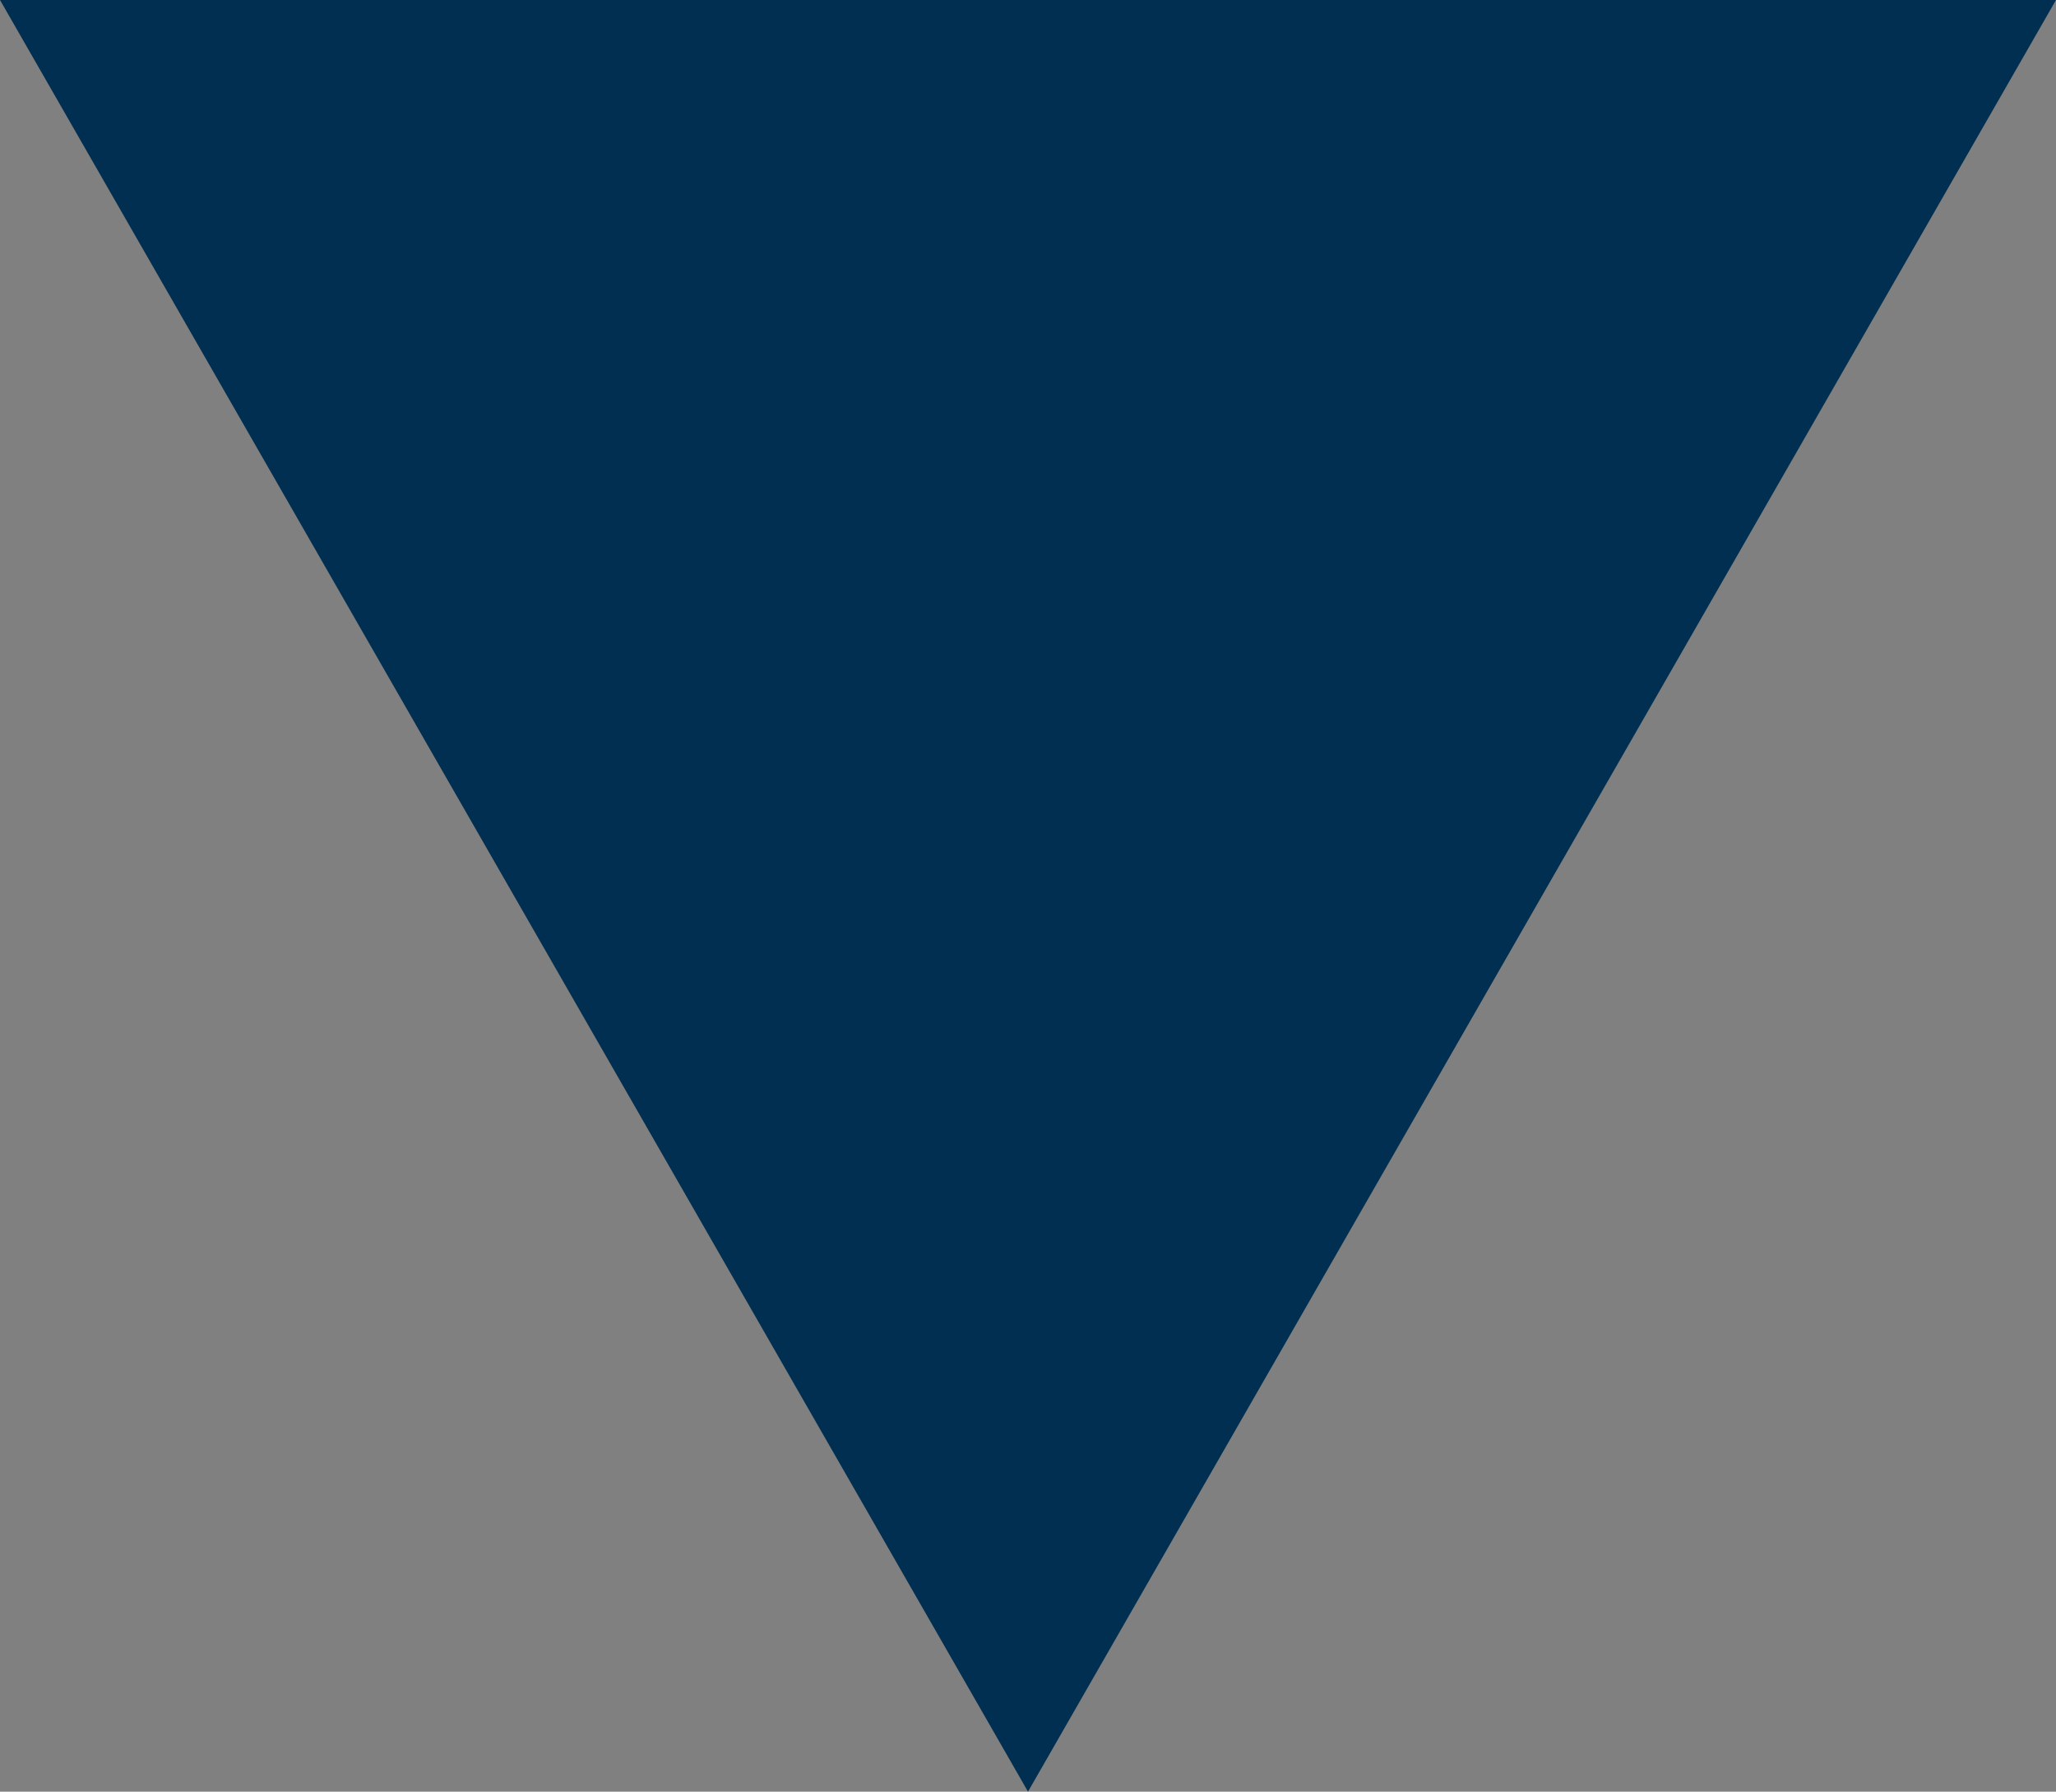 <?xml version="1.0" encoding="UTF-8" standalone="no"?>
<svg width="70px" height="61px" viewBox="0 0 70 61" version="1.1" xmlns="http://www.w3.org/2000/svg" xmlns:xlink="http://www.w3.org/1999/xlink">
    <rect x="0" y="0" width="70" height="61" fill="#808080" stroke="none"/>
    <!-- Generator: Sketch 49.3 (51167) - http://www.bohemiancoding.com/sketch -->
    <title>sankaku_shita</title>
    <desc>Created with Sketch.</desc>
    <defs></defs>
    <g id="Page-1" stroke="none" stroke-width="1" fill="none" fill-rule="evenodd">
        <g id="LOCATION" transform="translate(-725, -361)">
            <rect id="Rectangle-5" fill="#E9EEF1" transform="translate(783, 932.5) rotate(-30) translate(-783, -932.5) " x="-219" y="646" width="2004" height="573"></rect>
            <polygon id="Page-1-Copy" fill="#002F51" points="725 361 760 422 795 361"></polygon>
        </g>
    </g>
</svg>